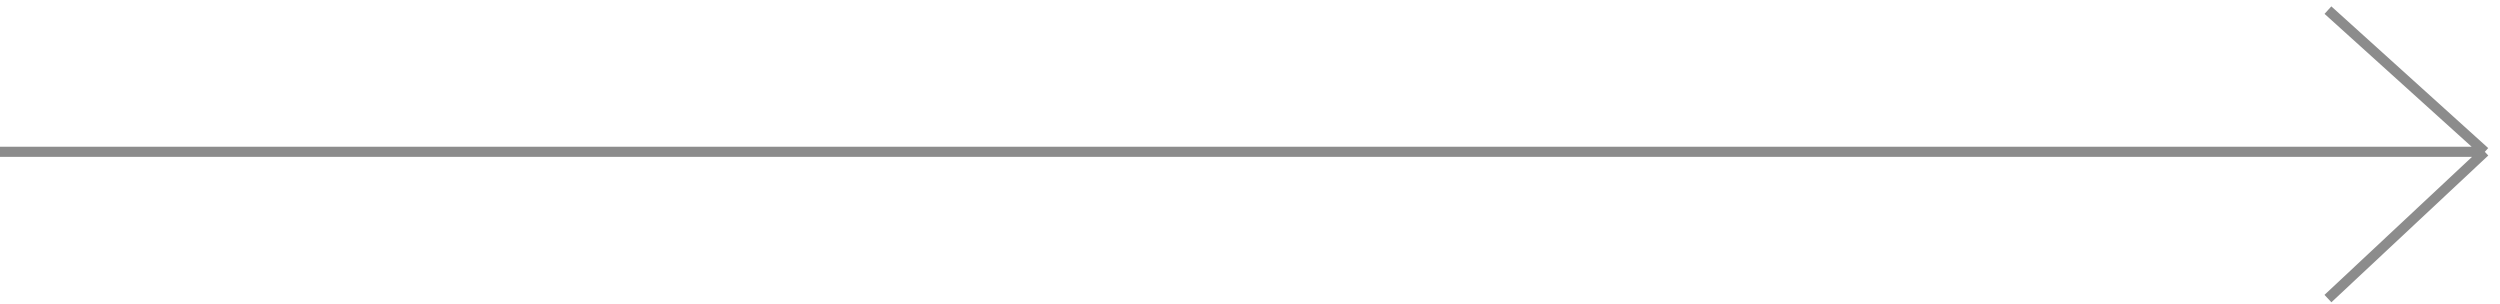<?xml version="1.0" encoding="utf-8"?>
<svg xmlns="http://www.w3.org/2000/svg" fill="none" height="100%" overflow="visible" preserveAspectRatio="none" style="display: block;" viewBox="0 0 247 30" width="100%">
<path d="M0 15H245.5M245.5 15L230 1M245.5 15L230 29.5" id="Vector 4" stroke="black" stroke-opacity="0.45"/>
</svg>